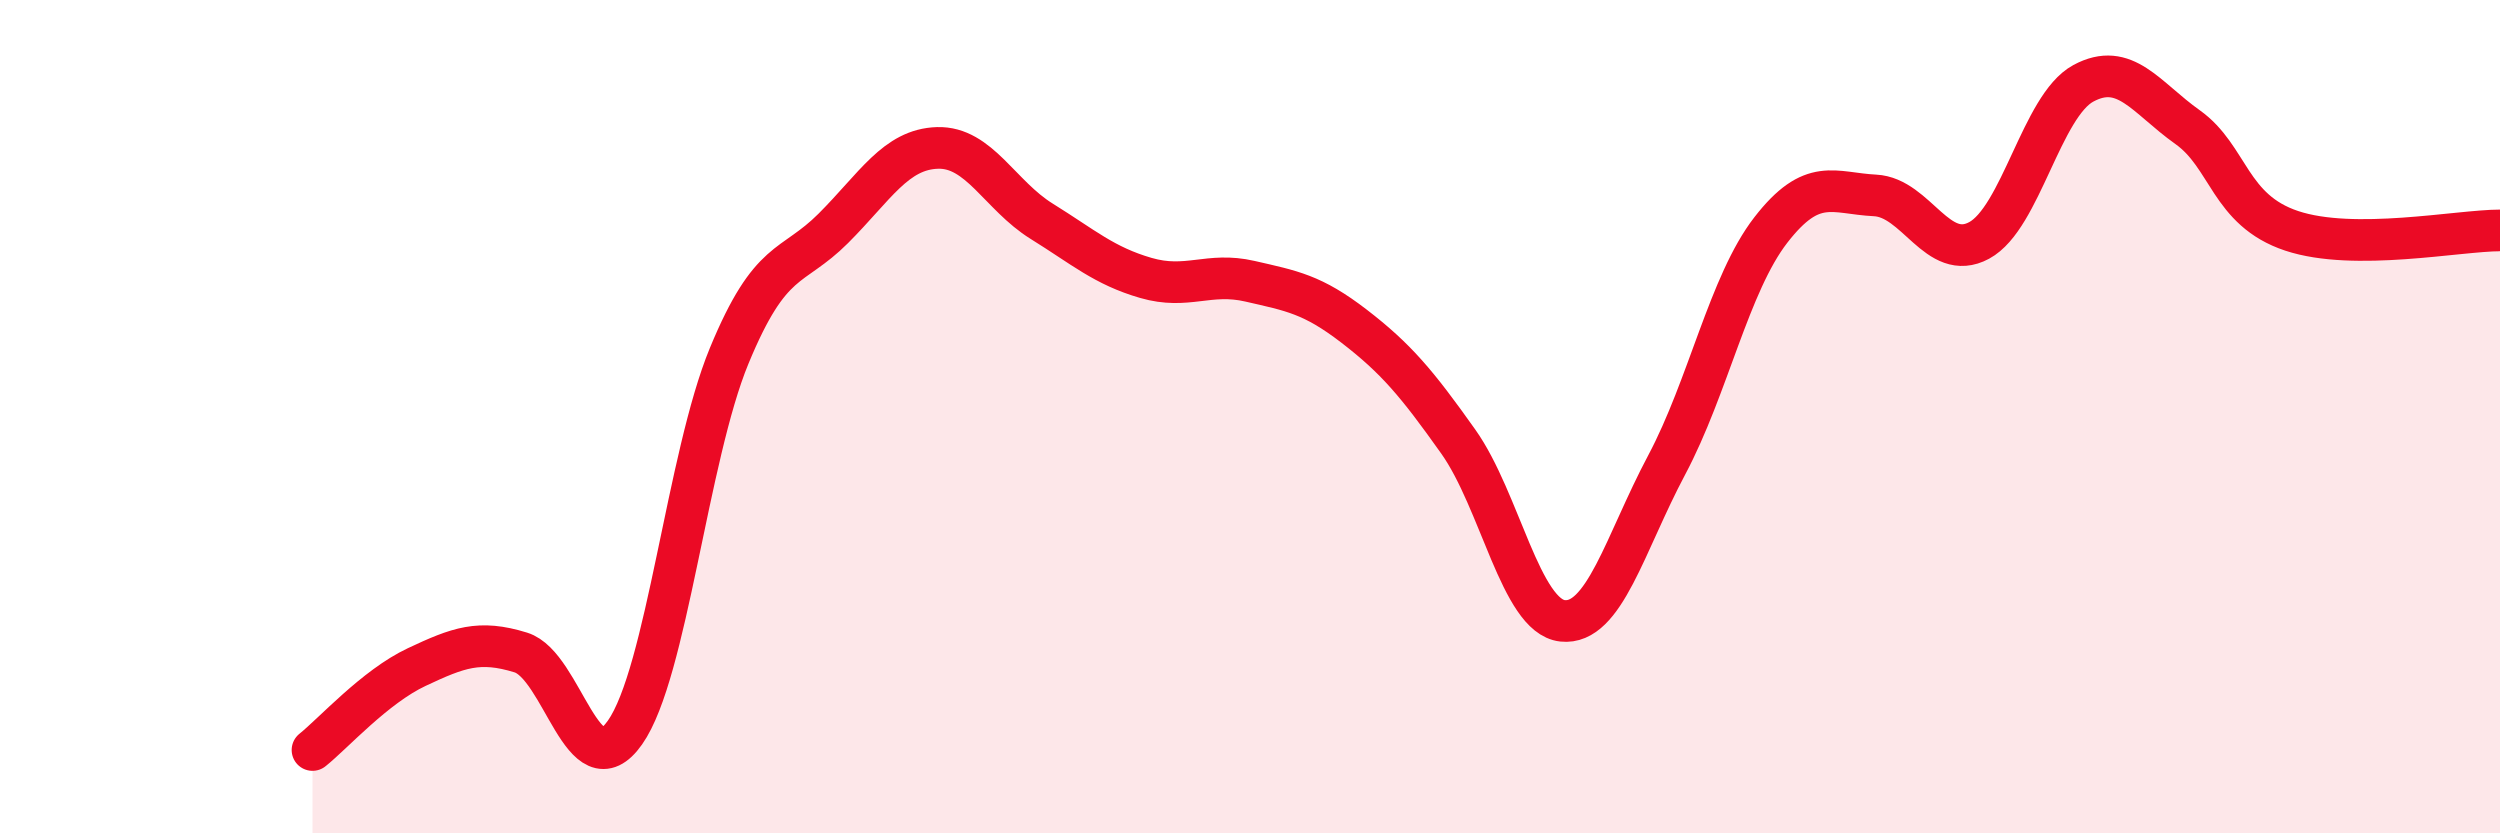 
    <svg width="60" height="20" viewBox="0 0 60 20" xmlns="http://www.w3.org/2000/svg">
      <path
        d="M 7.5,18 C 8,17.6 9,16.48 10,16.01 C 11,15.54 11.5,15.35 12.5,15.66 C 13.5,15.97 14,19 15,17.58 C 16,16.16 16.5,10.96 17.5,8.54 C 18.5,6.12 19,6.48 20,5.48 C 21,4.48 21.5,3.58 22.5,3.55 C 23.5,3.52 24,4.69 25,5.31 C 26,5.93 26.5,6.38 27.5,6.67 C 28.5,6.96 29,6.52 30,6.75 C 31,6.98 31.5,7.06 32.5,7.83 C 33.5,8.6 34,9.19 35,10.6 C 36,12.01 36.5,14.79 37.5,14.9 C 38.5,15.01 39,13.04 40,11.16 C 41,9.28 41.5,6.81 42.5,5.52 C 43.5,4.23 44,4.64 45,4.69 C 46,4.74 46.5,6.31 47.5,5.77 C 48.5,5.23 49,2.54 50,2 C 51,1.46 51.5,2.34 52.5,3.05 C 53.5,3.76 53.5,5.04 55,5.54 C 56.5,6.04 59,5.53 60,5.53L60 20L7.5 20Z"
        fill="#EB0A25"
        opacity="0.1"
        stroke-linecap="round"
        stroke-linejoin="round"
      />
      <path
        d="M 7.5,18 C 8,17.6 9,16.48 10,16.01 C 11,15.54 11.5,15.35 12.5,15.66 C 13.5,15.97 14,19 15,17.58 C 16,16.16 16.5,10.96 17.5,8.54 C 18.5,6.12 19,6.48 20,5.48 C 21,4.48 21.5,3.58 22.5,3.55 C 23.5,3.52 24,4.69 25,5.31 C 26,5.93 26.5,6.38 27.5,6.67 C 28.5,6.96 29,6.52 30,6.75 C 31,6.98 31.5,7.06 32.5,7.83 C 33.5,8.6 34,9.19 35,10.6 C 36,12.01 36.5,14.79 37.5,14.9 C 38.5,15.01 39,13.04 40,11.16 C 41,9.28 41.5,6.81 42.5,5.52 C 43.5,4.23 44,4.64 45,4.69 C 46,4.74 46.5,6.31 47.5,5.77 C 48.5,5.23 49,2.54 50,2 C 51,1.46 51.5,2.34 52.5,3.05 C 53.5,3.76 53.5,5.04 55,5.54 C 56.5,6.04 59,5.53 60,5.53"
        stroke="#EB0A25"
        stroke-width="1"
        fill="none"
        stroke-linecap="round"
        stroke-linejoin="round"
      />
    </svg>
  